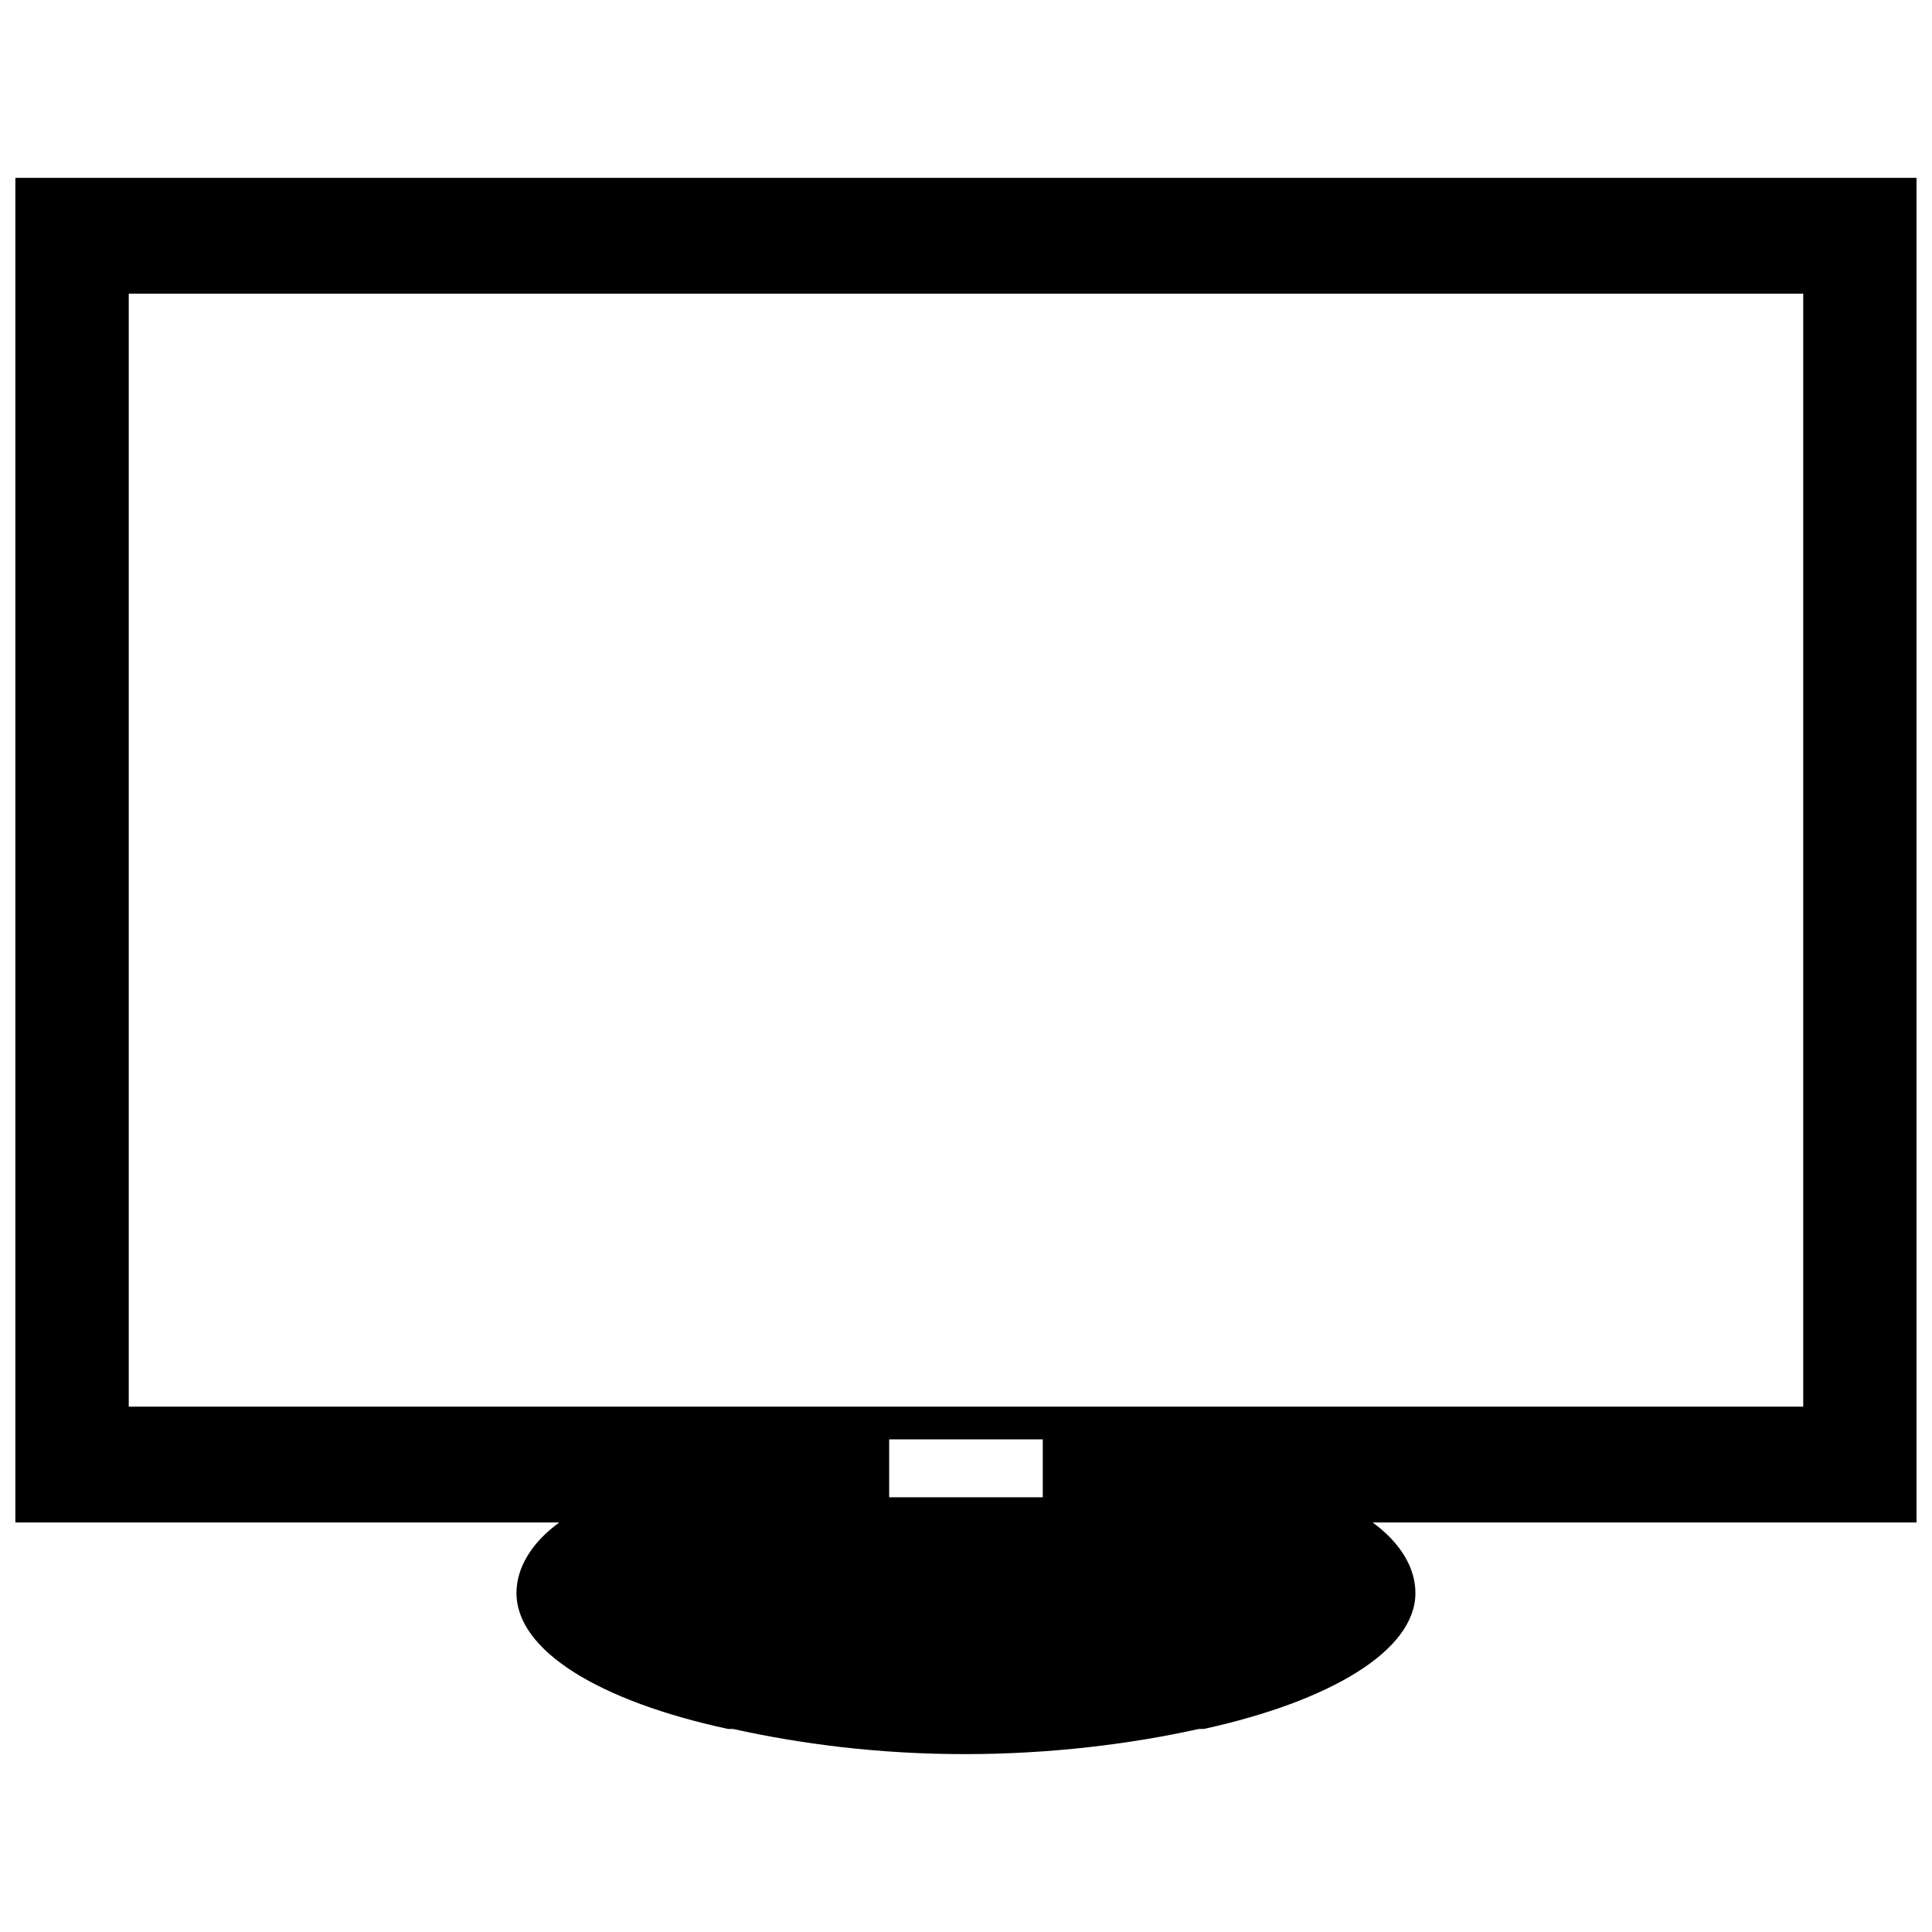 <?xml version="1.0" encoding="UTF-8"?>
<!-- The Best Svg Icon site in the world: iconSvg.co, Visit us! https://iconsvg.co -->
<svg width="800px" height="800px" version="1.1" viewBox="144 144 512 512" xmlns="http://www.w3.org/2000/svg">
 <defs>
  <clipPath id="a">
   <path d="m148.09 191h503.81v418h-503.81z"/>
  </clipPath>
 </defs>
 <g clip-path="url(#a)">
  <path d="m148.09 191.13h503.81v356.34h-144.14c7.34 5.34 11.344 12.012 11.344 18.684 0 15.348-22.688 28.695-56.055 36.035h-1.336c-18.016 4.004-39.371 6.672-62.059 6.672s-43.375-2.668-61.391-6.672h-1.336c-34.031-7.34-56.055-20.688-56.055-36.035 0-6.672 4.004-13.348 11.344-18.684h-144.14v-356.34zm231.55 334.32h40.707v15.348h-40.707zm-201.52-303.62h443.75v294.95h-443.75z" fill-rule="evenodd"/>
 </g>
</svg>